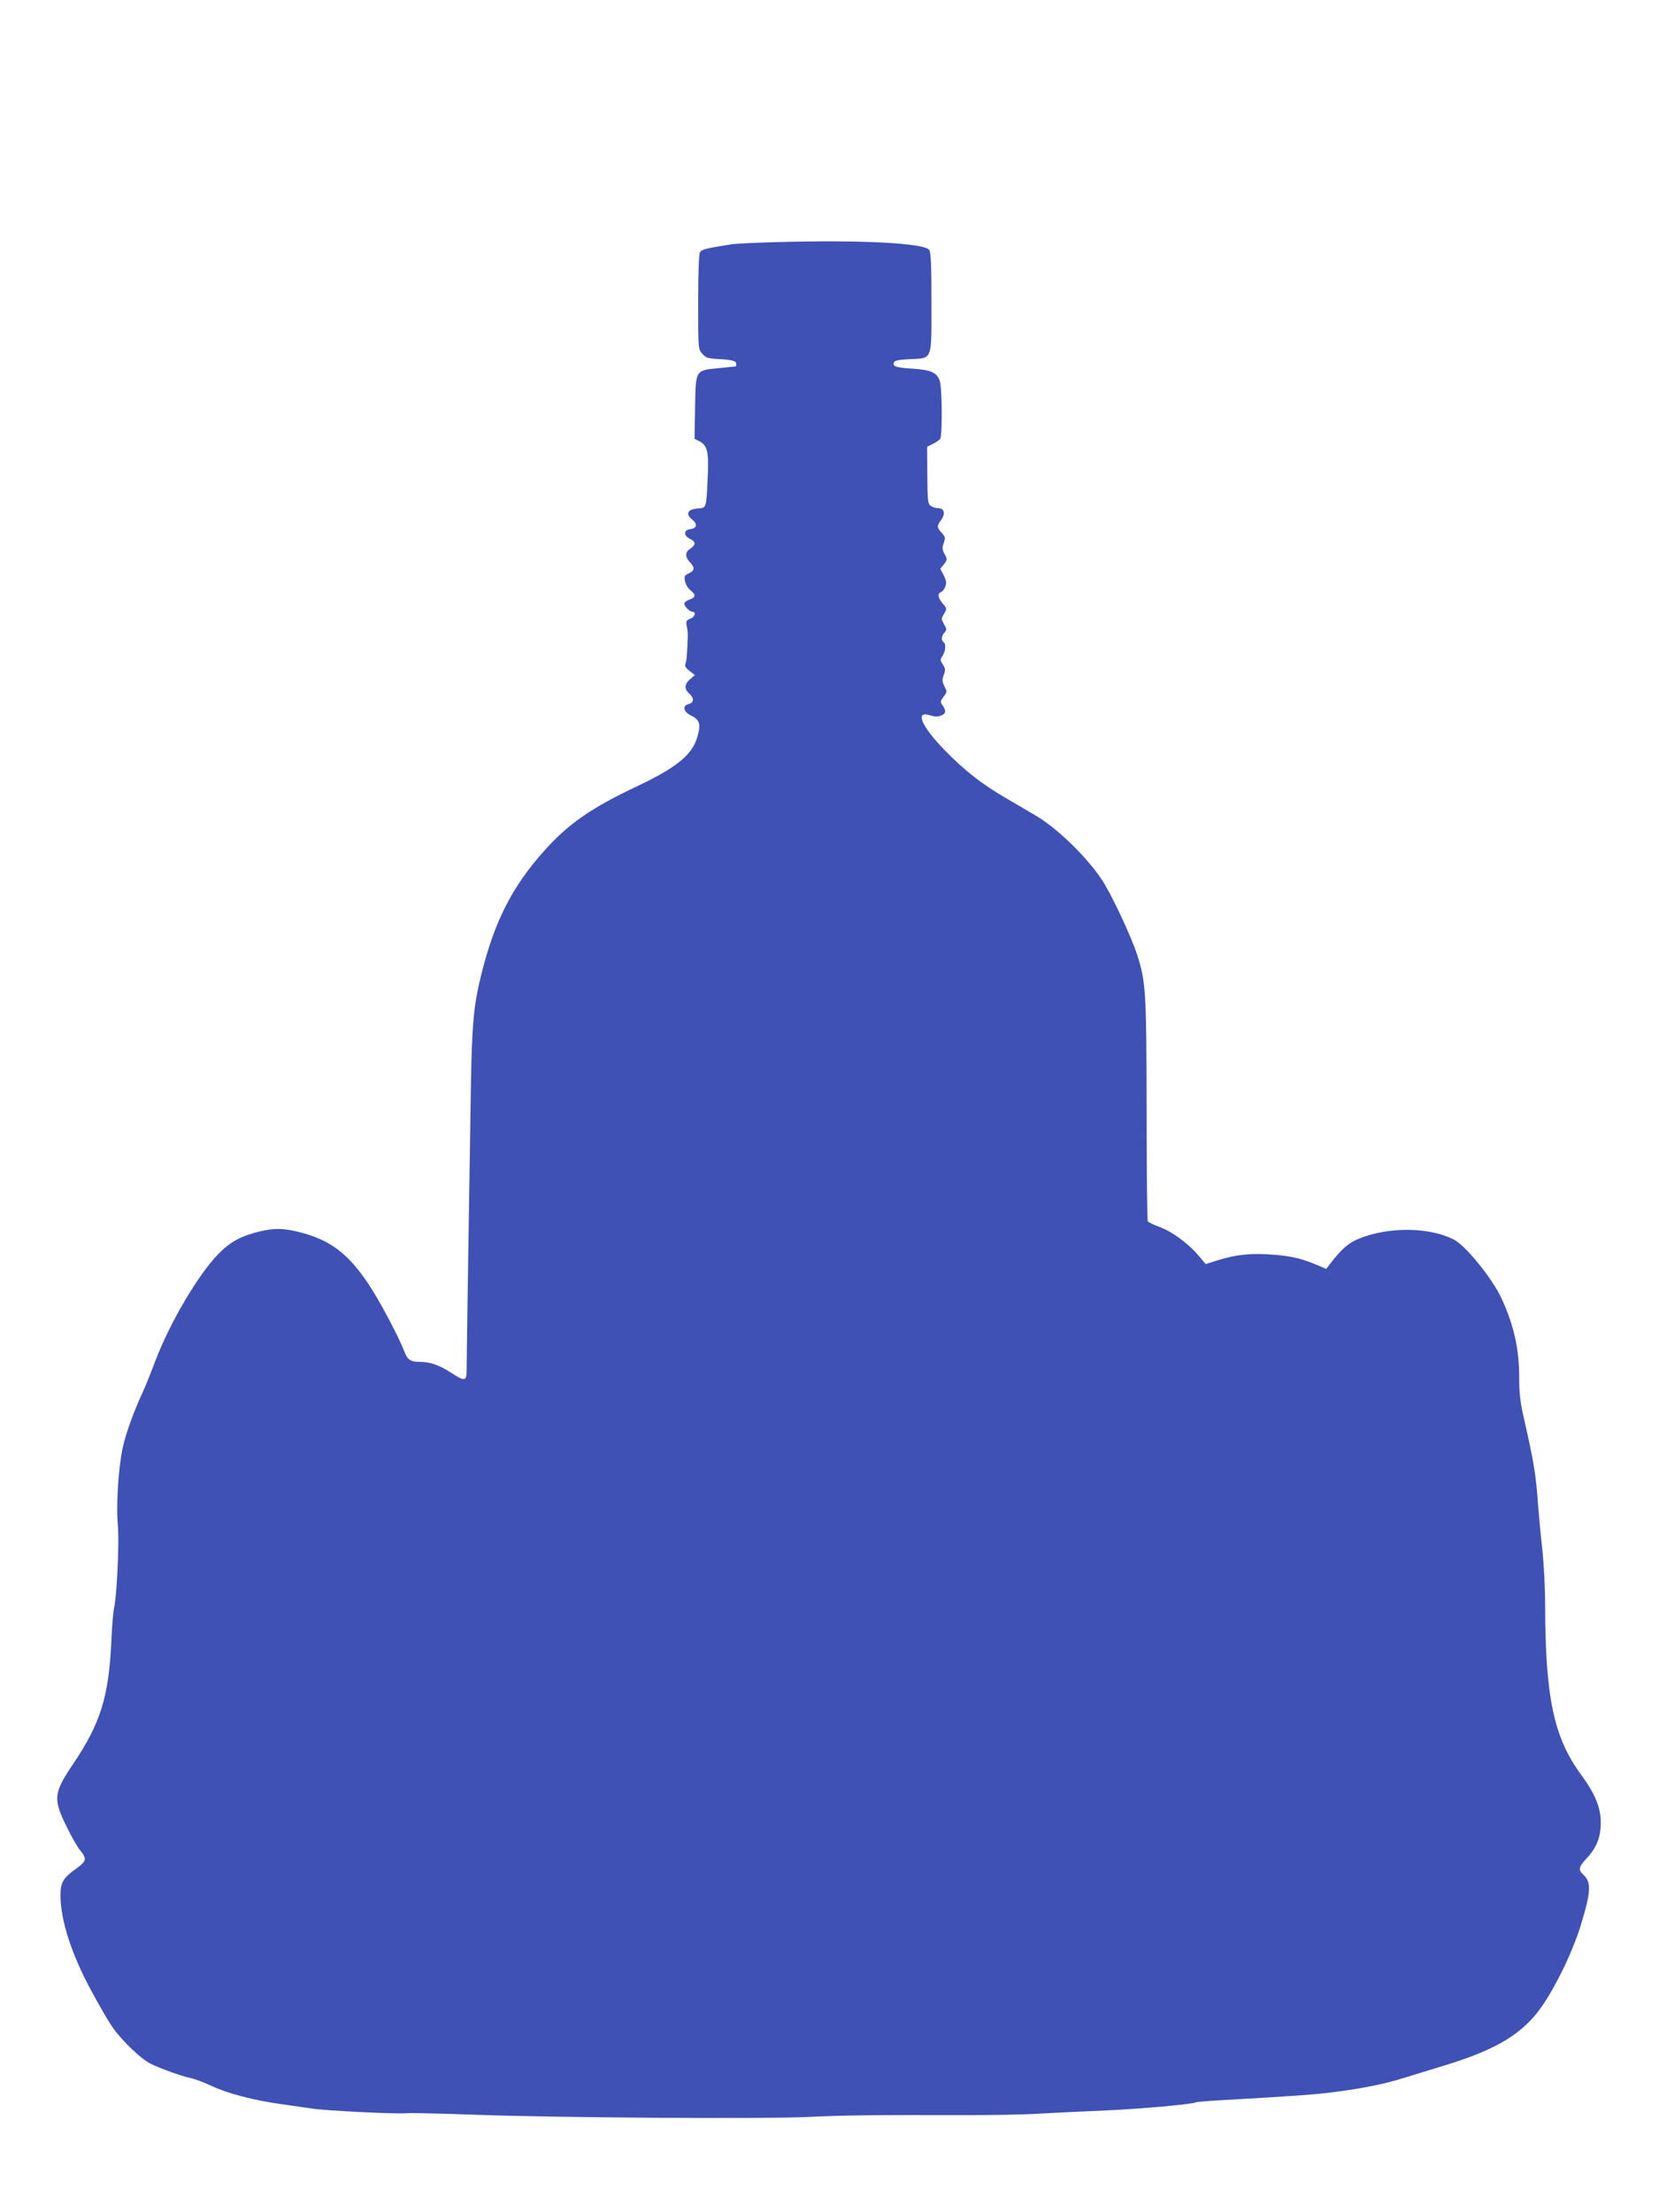 <?xml version="1.0" standalone="no"?>
<!DOCTYPE svg PUBLIC "-//W3C//DTD SVG 20010904//EN"
 "http://www.w3.org/TR/2001/REC-SVG-20010904/DTD/svg10.dtd">
<svg version="1.0" xmlns="http://www.w3.org/2000/svg"
 width="960pt" height="1280pt" viewBox="0 0 960 1280"
 preserveAspectRatio="xMidYMid meet">
<g transform="translate(0,1280) scale(0.1,-0.1)"
fill="#3f51b5" stroke="none">
<path d="M4490 11399 c-118 -3 -235 -9 -260 -13 -146 -23 -171 -29 -180 -47
-6 -10 -10 -132 -10 -288 0 -269 0 -270 23 -297 21 -24 33 -28 88 -31 87 -5
109 -11 109 -28 0 -8 -1 -15 -2 -15 -2 0 -45 -5 -97 -10 -139 -13 -135 -8
-139 -230 l-3 -179 30 -15 c45 -24 54 -65 46 -213 -8 -176 -7 -171 -57 -175
-58 -4 -73 -31 -34 -63 34 -27 30 -52 -11 -57 -38 -4 -38 -38 0 -56 34 -16 34
-35 2 -56 -32 -21 -32 -48 -1 -81 28 -31 26 -47 -11 -64 -22 -10 -25 -16 -19
-44 3 -18 17 -41 31 -52 33 -27 32 -41 -5 -54 -16 -5 -30 -16 -30 -24 0 -16
31 -47 48 -47 23 0 12 -31 -14 -40 -23 -9 -25 -14 -20 -43 4 -17 7 -43 6 -57
-4 -110 -7 -147 -14 -161 -5 -12 2 -24 24 -41 l31 -24 -30 -26 c-32 -29 -32
-55 0 -84 27 -24 24 -51 -7 -58 -38 -10 -29 -46 18 -68 47 -23 55 -50 33 -123
-30 -103 -120 -176 -350 -285 -266 -126 -397 -217 -538 -375 -184 -207 -285
-405 -361 -710 -45 -179 -55 -290 -61 -645 -7 -417 -25 -1600 -25 -1657 0 -54
-14 -55 -86 -8 -68 45 -124 65 -183 65 -55 0 -73 12 -91 60 -34 88 -149 305
-212 397 -117 173 -220 249 -392 293 -94 24 -149 25 -232 5 -106 -25 -170 -59
-237 -127 -118 -119 -283 -399 -368 -622 -27 -72 -60 -153 -73 -181 -51 -109
-98 -239 -116 -322 -25 -117 -39 -336 -28 -448 9 -97 -6 -412 -22 -480 -5 -22
-12 -103 -15 -180 -15 -331 -61 -483 -223 -723 -112 -166 -115 -201 -38 -358
29 -60 65 -123 79 -139 41 -50 38 -64 -22 -107 -75 -53 -91 -79 -91 -155 0
-141 63 -339 177 -549 47 -88 104 -186 128 -219 52 -74 161 -178 215 -205 53
-27 187 -75 234 -84 21 -4 75 -24 120 -45 93 -44 241 -83 406 -106 63 -9 142
-20 175 -25 80 -13 495 -33 548 -27 23 2 202 -2 397 -9 465 -17 1646 -25 1920
-13 218 10 356 12 895 11 165 -1 372 3 460 9 88 5 257 13 375 18 203 9 503 36
521 47 5 3 84 9 176 14 404 23 515 31 628 46 151 19 292 47 392 79 43 13 155
48 248 76 306 94 457 188 568 356 80 120 168 305 211 443 62 200 66 258 20
301 -33 31 -30 45 17 96 59 64 82 123 82 209 0 84 -33 166 -112 273 -160 217
-209 447 -210 991 0 96 -8 238 -16 315 -9 77 -20 194 -25 260 -13 182 -24 244
-84 509 -19 84 -25 138 -25 226 0 163 -30 300 -101 455 -53 116 -209 309 -279
344 -141 71 -374 74 -545 5 -63 -25 -104 -61 -171 -149 l-21 -27 -39 17 c-98
42 -157 57 -263 65 -127 11 -217 2 -326 -32 l-69 -22 -44 52 c-60 70 -152 137
-224 163 -33 12 -63 27 -67 33 -4 6 -7 295 -7 641 -1 686 -4 743 -55 902 -37
112 -153 359 -208 439 -93 136 -255 292 -380 366 -42 25 -121 71 -174 102
-139 81 -238 159 -351 275 -137 141 -175 232 -84 202 24 -8 42 -9 61 -2 30 12
33 27 11 59 -15 20 -14 24 5 51 21 27 21 30 5 60 -13 27 -14 37 -4 66 11 28
10 37 -5 60 -16 24 -16 28 -2 50 18 27 21 71 6 80 -15 9 -12 36 5 55 14 16 14
20 -2 48 -17 30 -17 32 0 61 17 29 17 30 -8 59 -28 34 -32 57 -10 66 8 3 20
17 25 32 8 21 6 35 -9 65 l-20 38 21 26 c20 26 21 29 4 59 -14 26 -15 37 -5
64 10 29 9 36 -8 55 -33 36 -33 43 -8 77 28 38 20 70 -18 70 -13 0 -32 6 -42
14 -16 12 -18 30 -19 177 l-1 164 34 17 c19 9 38 23 42 30 12 19 11 286 -2
330 -14 51 -49 68 -159 75 -96 6 -116 13 -107 36 4 11 28 16 91 19 134 7 126
-14 126 328 0 215 -3 290 -13 304 -29 40 -401 59 -887 45z"/>
</g>
</svg>

